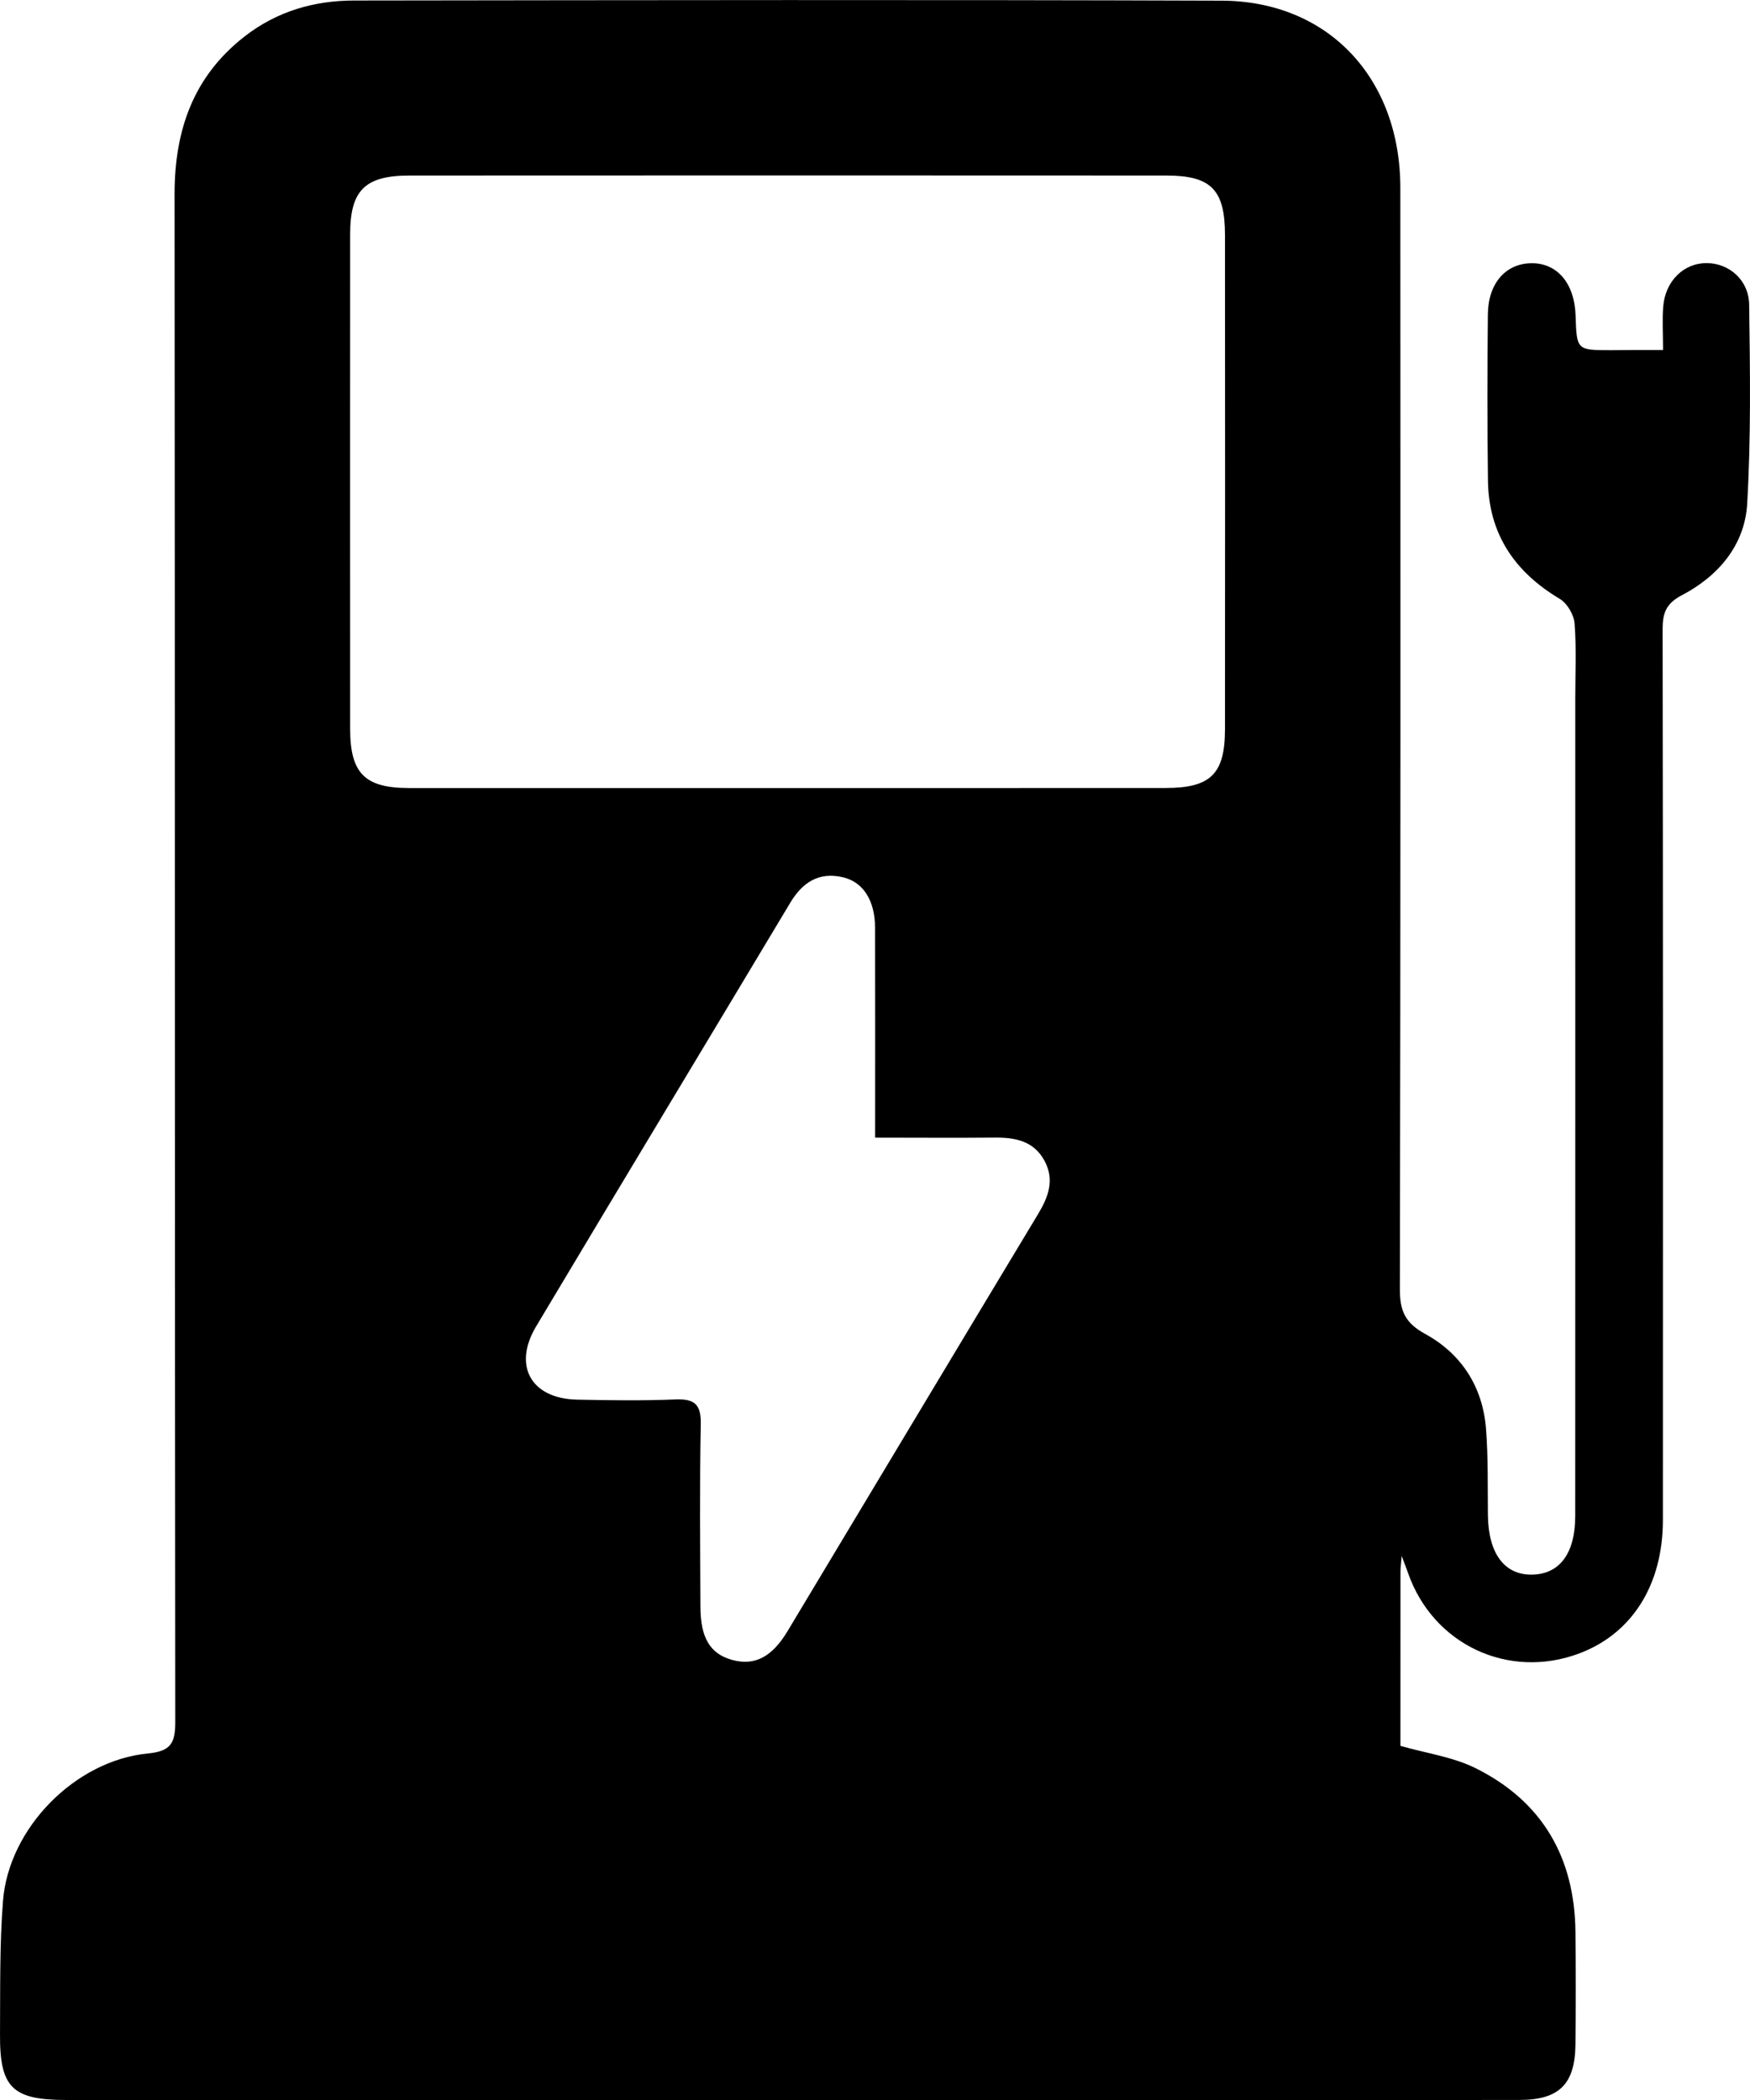 <svg width="110" height="132" viewBox="0 0 110 132" fill="none" xmlns="http://www.w3.org/2000/svg">
<g clip-path="url(#clip0_515_13668)">
<path d="M104.534 21.999C104.534 20.933 104.478 20.096 104.545 19.271C104.675 17.657 105.845 16.526 107.289 16.538C108.683 16.546 109.927 17.598 109.947 19.153C110.006 23.322 110.065 27.499 109.824 31.659C109.673 34.271 108.008 36.213 105.721 37.412C104.71 37.942 104.504 38.546 104.507 39.58C104.537 58.233 104.531 76.889 104.525 95.542C104.525 99.634 102.577 102.697 99.241 103.94C94.808 105.59 90.084 103.369 88.513 98.894C88.422 98.632 88.319 98.37 88.104 97.804C88.062 98.346 88.03 98.567 88.03 98.788C88.027 102.468 88.027 106.144 88.027 109.741C89.666 110.209 91.31 110.433 92.722 111.128C96.942 113.214 98.984 116.755 99.028 121.445C99.052 123.801 99.052 126.158 99.028 128.515C99.002 131.001 98.006 131.991 95.524 131.997C89.583 132.008 83.639 132 77.698 132C53.193 132 28.684 132 4.179 132C0.779 132 -0.023 131.228 0.001 127.861C0.021 125.065 -0.032 122.258 0.189 119.477C0.552 114.902 4.728 110.66 9.296 110.218C10.737 110.08 11.017 109.57 11.017 108.238C10.981 76.232 11.002 44.225 10.973 12.219C10.97 8.198 12.139 4.804 15.393 2.277C17.418 0.704 19.758 0.035 22.263 0.032C40.434 0.008 58.603 -0.021 76.775 0.041C83.48 0.061 88.018 4.904 88.021 11.806C88.03 34.878 88.039 57.95 87.992 81.022C87.989 82.398 88.316 83.155 89.592 83.853C91.861 85.096 93.199 87.173 93.406 89.803C93.547 91.609 93.506 93.433 93.526 95.247C93.556 97.657 94.57 99.018 96.326 98.977C98.047 98.933 99.014 97.633 99.014 95.288C99.02 78.156 99.017 61.026 99.017 43.892C99.017 42.322 99.096 40.743 98.972 39.182C98.928 38.637 98.507 37.921 98.044 37.644C95.2 35.951 93.573 33.553 93.529 30.215C93.482 26.73 93.488 23.245 93.523 19.76C93.541 17.813 94.637 16.573 96.238 16.546C97.876 16.517 98.972 17.804 99.037 19.834C99.108 22.011 99.108 22.011 101.271 22.011C102.291 21.999 103.314 21.999 104.534 21.999ZM49.565 49.534C57.469 49.534 65.376 49.537 73.28 49.531C76.094 49.528 76.996 48.65 76.999 45.843C77.008 35.485 77.008 25.131 76.999 14.773C76.996 11.927 76.127 11.035 73.321 11.035C57.46 11.026 41.602 11.026 25.74 11.035C22.935 11.035 22.009 11.966 22.009 14.735C22.003 25.092 22.006 35.447 22.009 45.804C22.009 48.606 22.926 49.531 25.699 49.534C33.656 49.537 41.61 49.534 49.565 49.534ZM55.008 71.51C55.008 66.953 55.017 62.637 55.005 58.324C54.999 56.592 54.253 55.428 52.96 55.137C51.451 54.795 50.434 55.476 49.671 56.748C44.354 65.627 39.005 74.485 33.7 83.373C32.218 85.856 33.388 87.915 36.267 87.977C38.327 88.021 40.393 88.048 42.45 87.965C43.65 87.915 44.074 88.266 44.048 89.518C43.974 93.344 44.012 97.171 44.027 100.998C44.033 102.974 44.649 103.964 46.034 104.341C47.437 104.721 48.524 104.158 49.5 102.535C54.752 93.789 59.994 85.037 65.258 76.3C65.9 75.233 66.295 74.17 65.665 72.983C64.993 71.722 63.831 71.495 62.532 71.507C60.083 71.53 57.637 71.51 55.008 71.51Z" fill="black"/>
</g>
<defs>
<clipPath id="clip0_515_13668">
<rect width="110" height="132" fill="white"/>
</clipPath>
</defs>
</svg>
